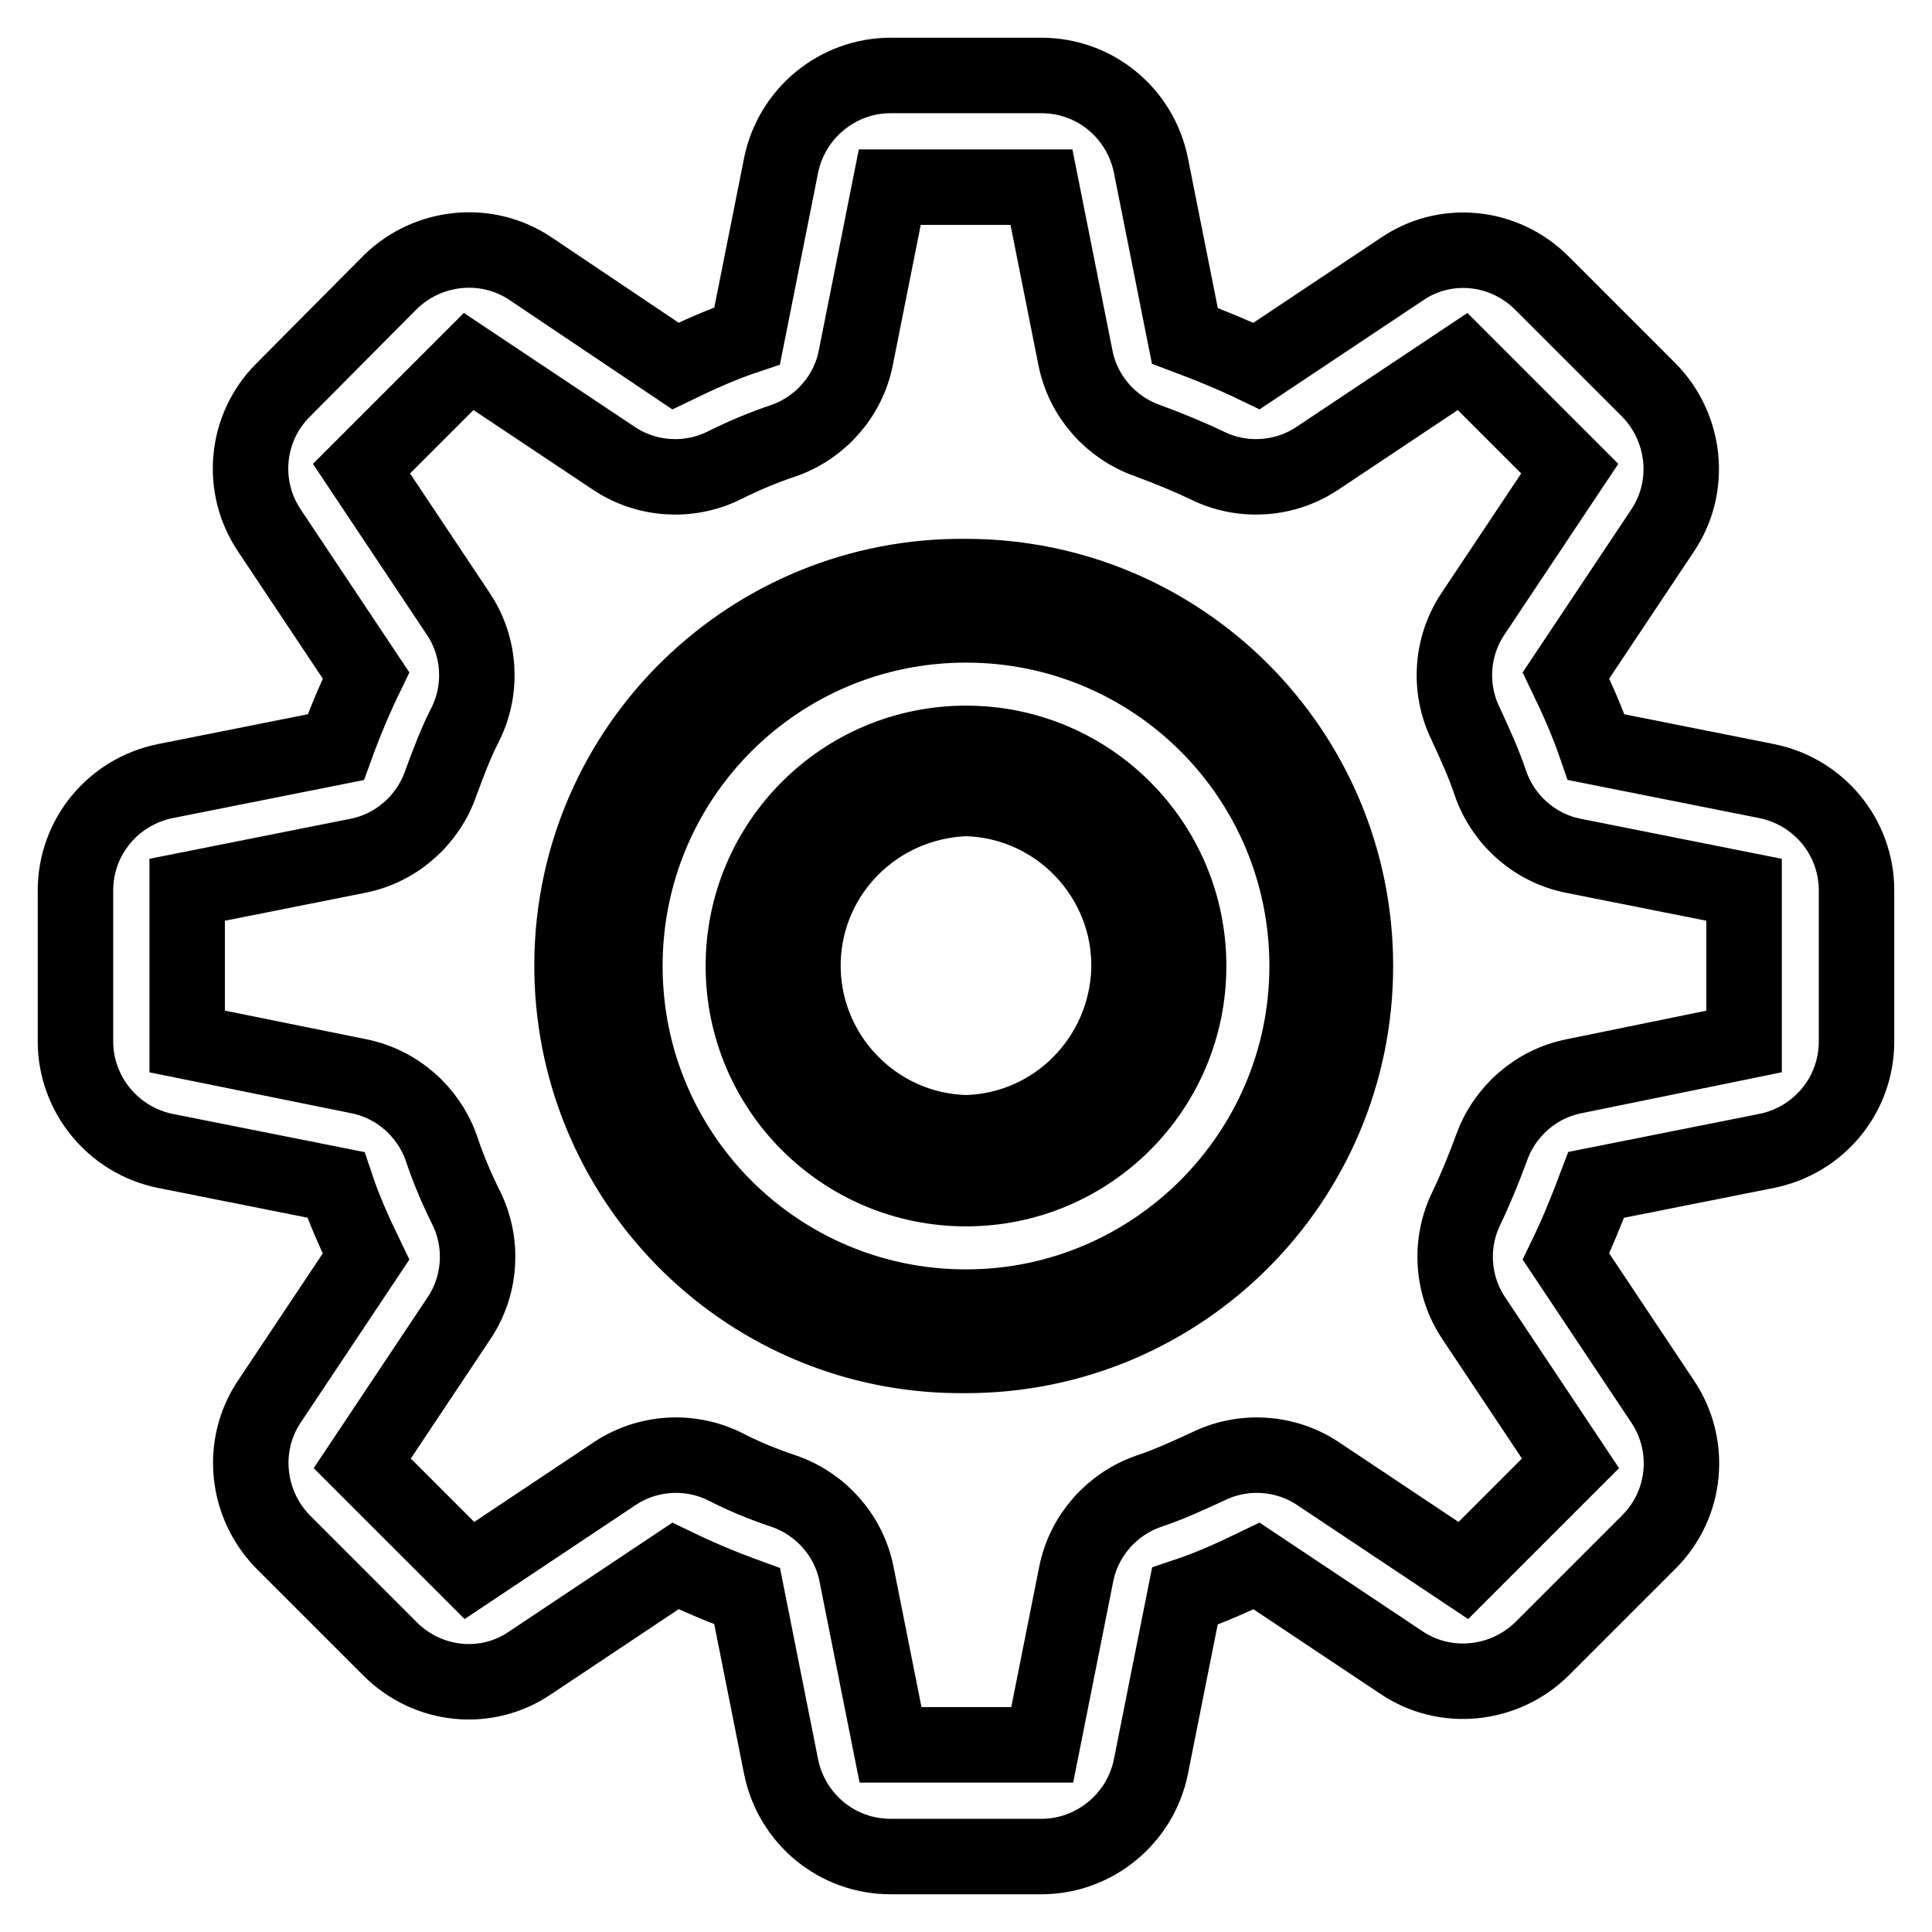 <?xml version="1.0" encoding="utf-8"?>
<!-- Svg Vector Icons : http://www.onlinewebfonts.com/icon -->
<!DOCTYPE svg PUBLIC "-//W3C//DTD SVG 1.1//EN" "http://www.w3.org/Graphics/SVG/1.1/DTD/svg11.dtd">
<svg version="1.1" xmlns="http://www.w3.org/2000/svg" xmlns:xlink="http://www.w3.org/1999/xlink" x="0px" y="0px" viewBox="0 0 256 256" enable-background="new 0 0 256 256" xml:space="preserve">
<g> <path stroke-width="10" fill-opacity="0" stroke="#000000"  d="M234.1,103.5L211.5,99c-1.1-3.2-2.5-6.4-4-9.5l12.8-19.2c3.9-5.8,3.1-13.6-1.8-18.6l-14.2-14.2 c-5-5-12.8-5.8-18.6-1.8l-19.2,12.8c-3.1-1.5-6.3-2.8-9.5-4l-4.5-22.6C151.1,15,145.1,10,138,10H118c-7,0-13.1,5-14.5,11.9L99,44.5 c-3.3,1.1-6.4,2.5-9.5,4L70.3,35.6c-5.8-3.9-13.6-3.1-18.6,1.8L37.5,51.7c-5,5-5.7,12.8-1.8,18.6l12.8,19.2c-1.5,3.1-2.8,6.2-4,9.5 l-22.6,4.5C15,104.9,10,110.9,10,118V138c0,7,5,13.1,11.9,14.5l22.6,4.5c1.1,3.3,2.5,6.4,4,9.5l-12.8,19.2 c-3.9,5.8-3.1,13.6,1.8,18.6l14.2,14.2c5,5,12.8,5.8,18.6,1.8l19.2-12.8c3.1,1.5,6.2,2.8,9.5,4l4.5,22.6 c1.4,6.9,7.4,11.9,14.5,11.9H138c7,0,13.1-5,14.5-11.9l4.5-22.6c3.3-1.1,6.4-2.5,9.5-4l19.2,12.8c5.8,3.9,13.6,3.1,18.6-1.8 l14.2-14.2c5-5,5.7-12.8,1.8-18.6l-12.8-19.2c1.5-3.1,2.8-6.3,4-9.5l22.6-4.5c6.9-1.4,11.9-7.4,11.9-14.5V118 C246,110.9,241,104.9,234.1,103.5z M208.6,142.6c-5.1,1-9.3,4.7-11,9.6c-1,2.7-2.1,5.4-3.3,7.9c-2.3,4.7-1.9,10.3,1,14.6l12.8,19.2 l-14.2,14.2l-19.2-12.8c-4.3-2.9-9.9-3.3-14.6-1c-2.6,1.2-5.2,2.4-7.9,3.3c-4.9,1.7-8.6,5.9-9.6,11l-4.5,22.6H118l-4.5-22.6 c-1-5.1-4.7-9.3-9.6-11c-2.7-0.9-5.4-2-7.9-3.3c-4.7-2.3-10.3-1.9-14.6,1l-19.2,12.8l-14.2-14.2l12.8-19.2c2.9-4.3,3.3-9.9,1-14.6 c-1.3-2.6-2.4-5.2-3.3-7.9c-1.7-4.9-5.9-8.6-11-9.6L24.8,138l0-20.1l22.6-4.5c5.1-1,9.3-4.7,11-9.6c1-2.7,2-5.4,3.3-7.9 c2.3-4.7,1.9-10.3-1-14.6L47.9,62.1l14.2-14.2l19.2,12.8c4.3,2.9,9.9,3.3,14.6,1c2.6-1.3,5.2-2.4,7.9-3.3c4.9-1.7,8.6-5.9,9.6-11 l4.5-22.6l20.1,0l4.5,22.6c1,5.1,4.7,9.3,9.6,11c2.7,1,5.4,2.1,7.9,3.3c4.7,2.3,10.3,1.9,14.6-1l19.2-12.8l14.2,14.2l-12.8,19.2 c-2.9,4.3-3.3,9.9-1,14.6c1.2,2.6,2.4,5.2,3.3,7.9c1.7,4.9,5.9,8.6,11,9.6l22.6,4.5l0,20.1L208.6,142.6L208.6,142.6z"/> <path stroke-width="10" fill-opacity="0" stroke="#000000"  d="M128,76.4c-28.5-0.3-51.9,22.5-52.2,51c-0.3,28.5,22.5,51.9,51,52.2c0.4,0,0.8,0,1.2,0 c28.5,0,51.6-23.1,51.6-51.6S156.5,76.4,128,76.4L128,76.4L128,76.4z M128,173.2c-25,0-45.2-20.2-45.2-45.2 c0-25,20.2-45.2,45.2-45.2c25,0,45.2,20.2,45.2,45.2c0,0,0,0,0,0C173.2,152.9,152.9,173.2,128,173.2z"/> <path stroke-width="10" fill-opacity="0" stroke="#000000"  d="M128,98.5c-16.3,0-29.5,13.2-29.5,29.5s13.2,29.5,29.5,29.5c16.3,0,29.5-13.2,29.5-29.5 S144.3,98.5,128,98.5z M128,150.1c-12.2-0.3-21.9-10.5-21.6-22.7c0.3-11.8,9.8-21.2,21.6-21.6c12.2,0.3,21.9,10.5,21.6,22.7 C149.2,140.3,139.8,149.8,128,150.1z"/></g>
</svg>